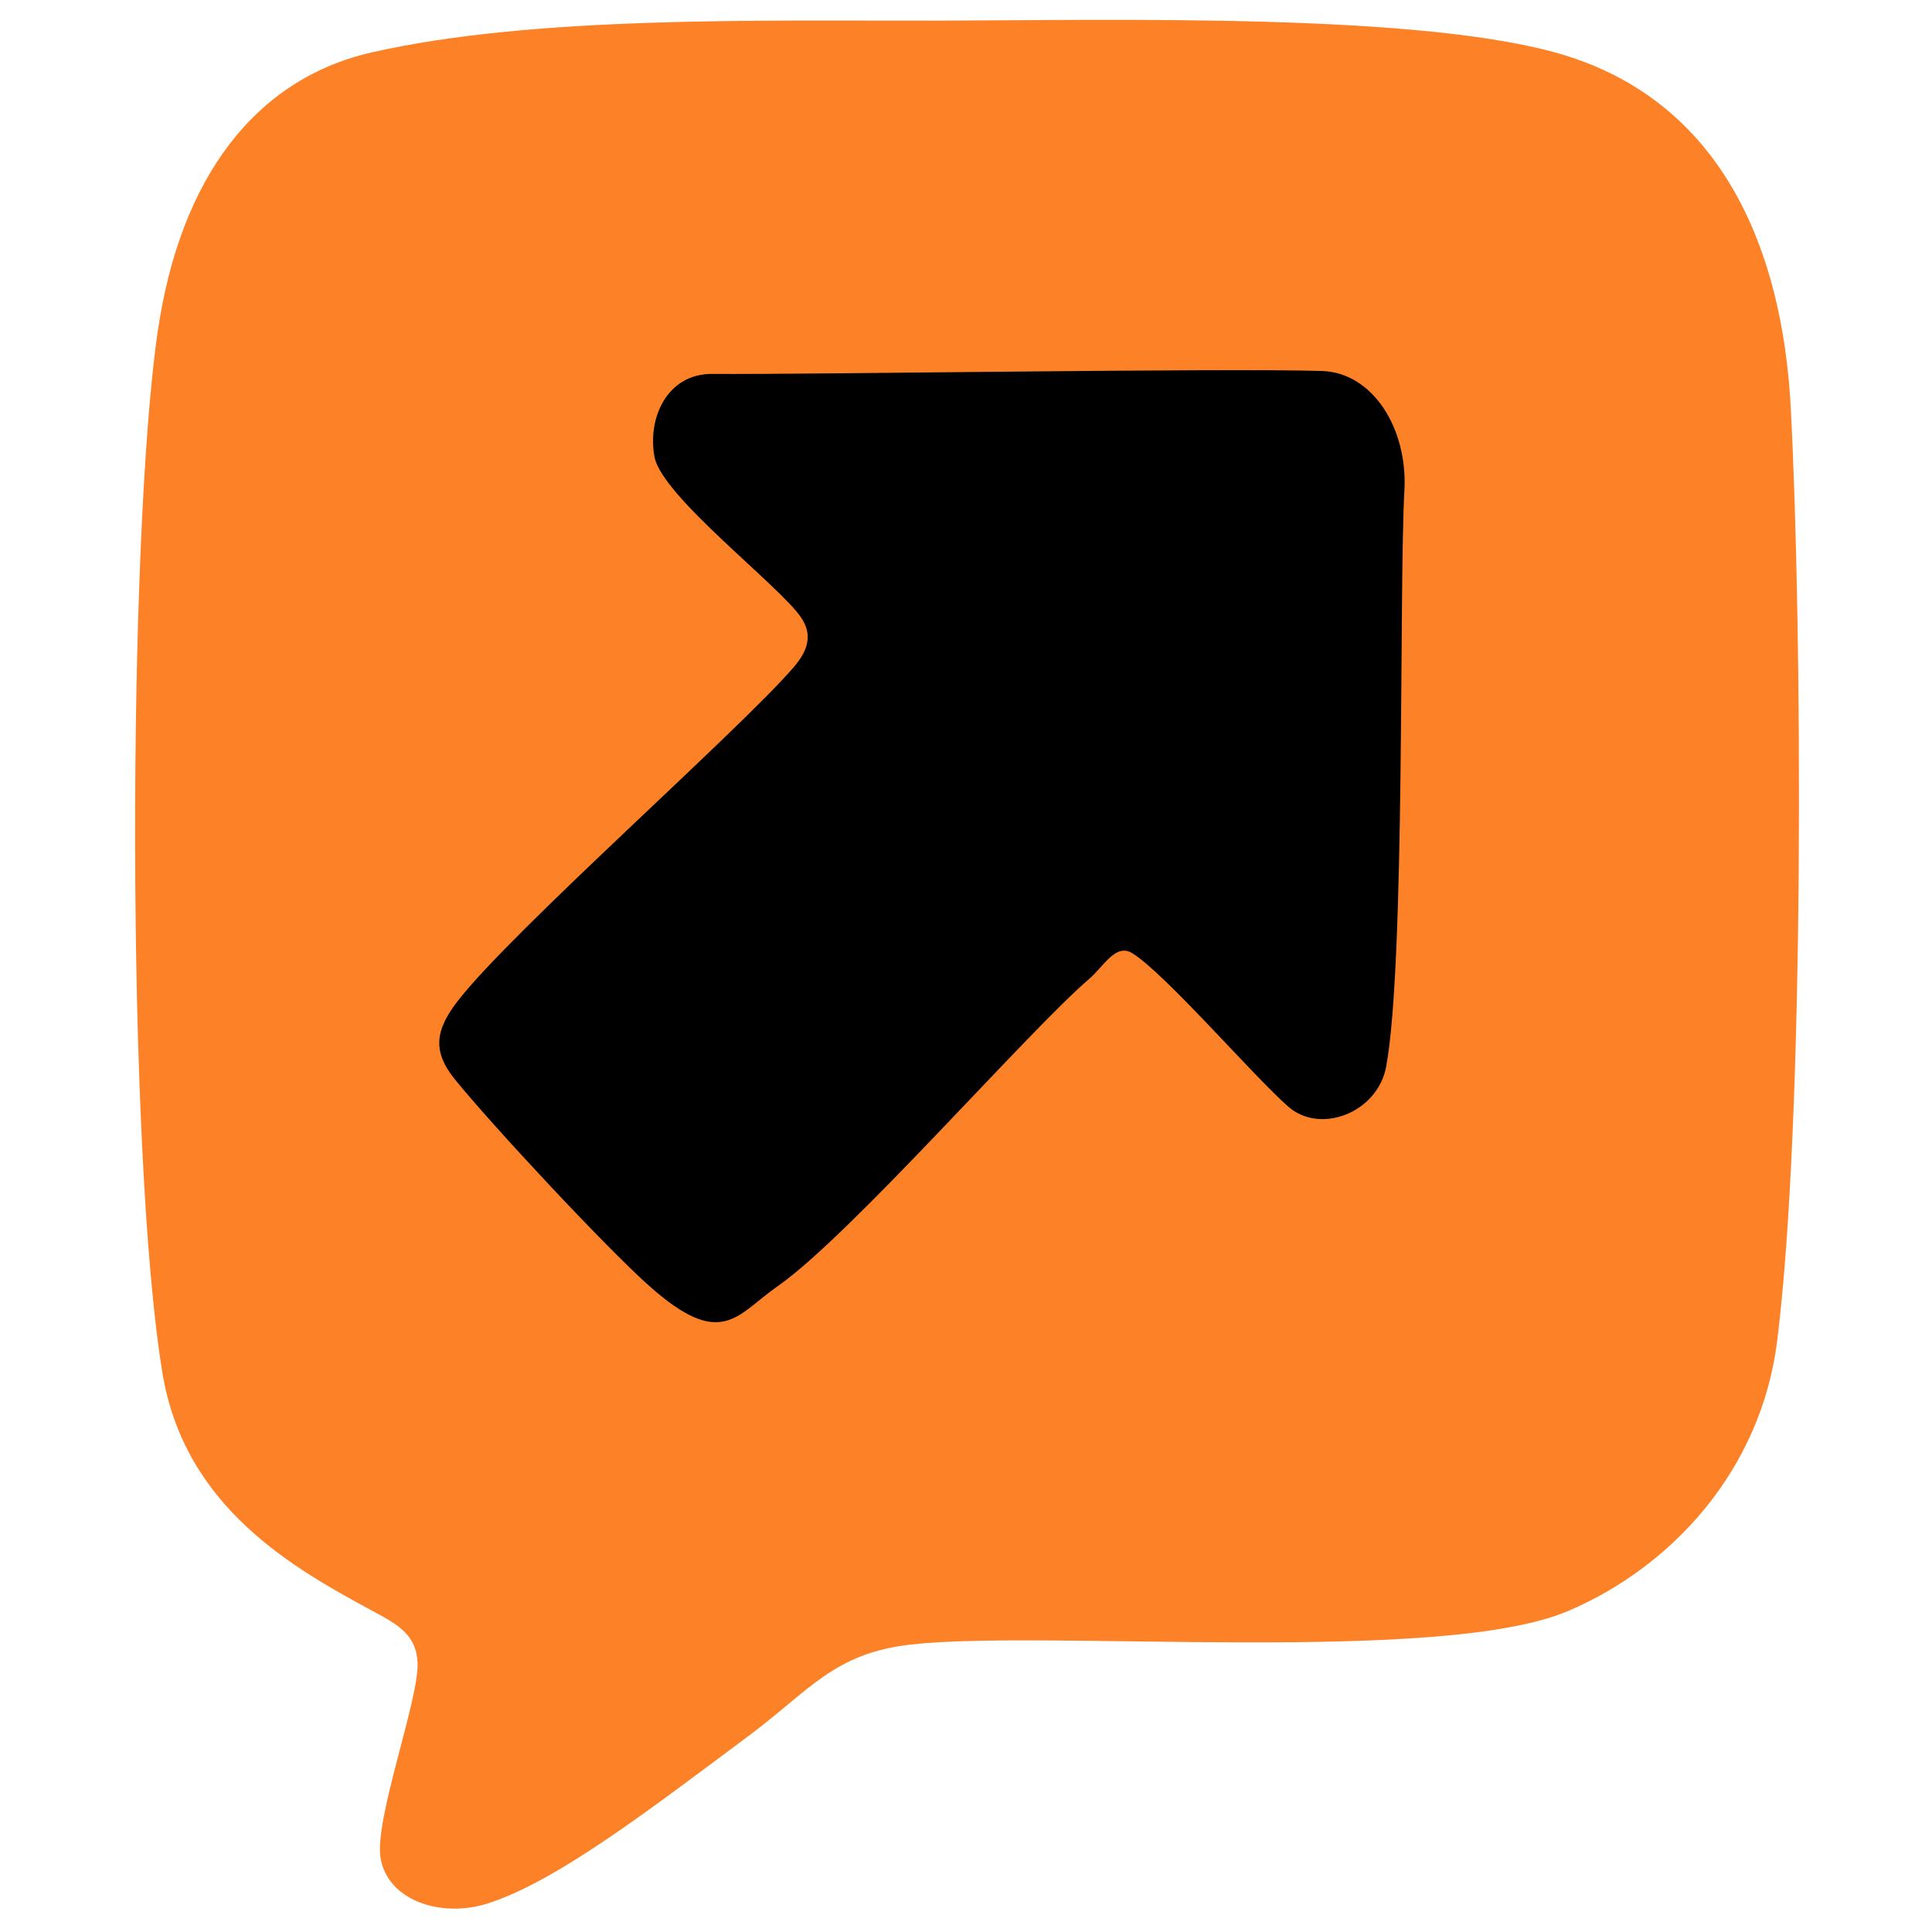 <?xml version="1.0" encoding="UTF-8" standalone="no"?>
<!DOCTYPE svg PUBLIC "-//W3C//DTD SVG 1.1//EN" "http://www.w3.org/Graphics/SVG/1.1/DTD/svg11.dtd">
<svg width="100%" height="100%" viewBox="0 0 812 812" version="1.1" xmlns="http://www.w3.org/2000/svg" xmlns:xlink="http://www.w3.org/1999/xlink" xml:space="preserve" xmlns:serif="http://www.serif.com/" style="fill-rule:evenodd;clip-rule:evenodd;stroke-linejoin:round;stroke-miterlimit:2;">
    <g id="Artboard1" transform="matrix(0.987,0,0,0.987,-68.078,-73.011)">
        <rect x="69" y="74" width="823" height="823" style="fill:none;"/>
        <g transform="matrix(1.014,0.007,-0.007,1.014,13.995,-16.705)">
            <path d="M122,228C131,163 162.351,121.447 211,110C279,94 375.244,95.645 448,95C523.167,94.333 654.791,90.09 713,108C778,128 804,188 808,255C813.486,346.883 816,553.833 805,647C798.625,700.995 761.758,741.993 718,761C664.667,784.167 498.167,770.167 442,777C409.733,780.926 399.928,796.396 374,816C333,847 293.833,877.667 265,887C245.569,893.29 223,886 220,868C217.304,851.821 235.833,801.167 235,786C234.376,774.64 227.055,770.323 217,765C183,747 136.718,721.773 127,665C111.167,572.5 109.94,315.101 122,228Z" style="fill:rgb(253,129,38);"/>
        </g>
        <g transform="matrix(1.014,0.007,-0.007,1.014,13.995,-16.705)">
            <path d="M250,508C272.5,478.5 367.667,393.333 390,367C395.857,360.094 398.15,353.449 393,346C383.667,332.5 334.167,295.5 331,279C327.833,262.5 336.2,244 355,244C398,244 569,240 611,241C632.475,241.511 647.267,265.031 646,291C644,332 647.833,489.333 640,533C636.538,552.299 612.563,561.755 599,550C584,537 546.667,494.167 533,486C526.038,481.84 521.118,491.676 515,497C489.333,519.333 415.408,605.536 385,627C368,639 361.867,654.174 331,627C312.552,610.759 265.081,560.543 249,541C239.248,529.149 240.692,520.203 250,508Z"/>
        </g>
    </g>
</svg>
